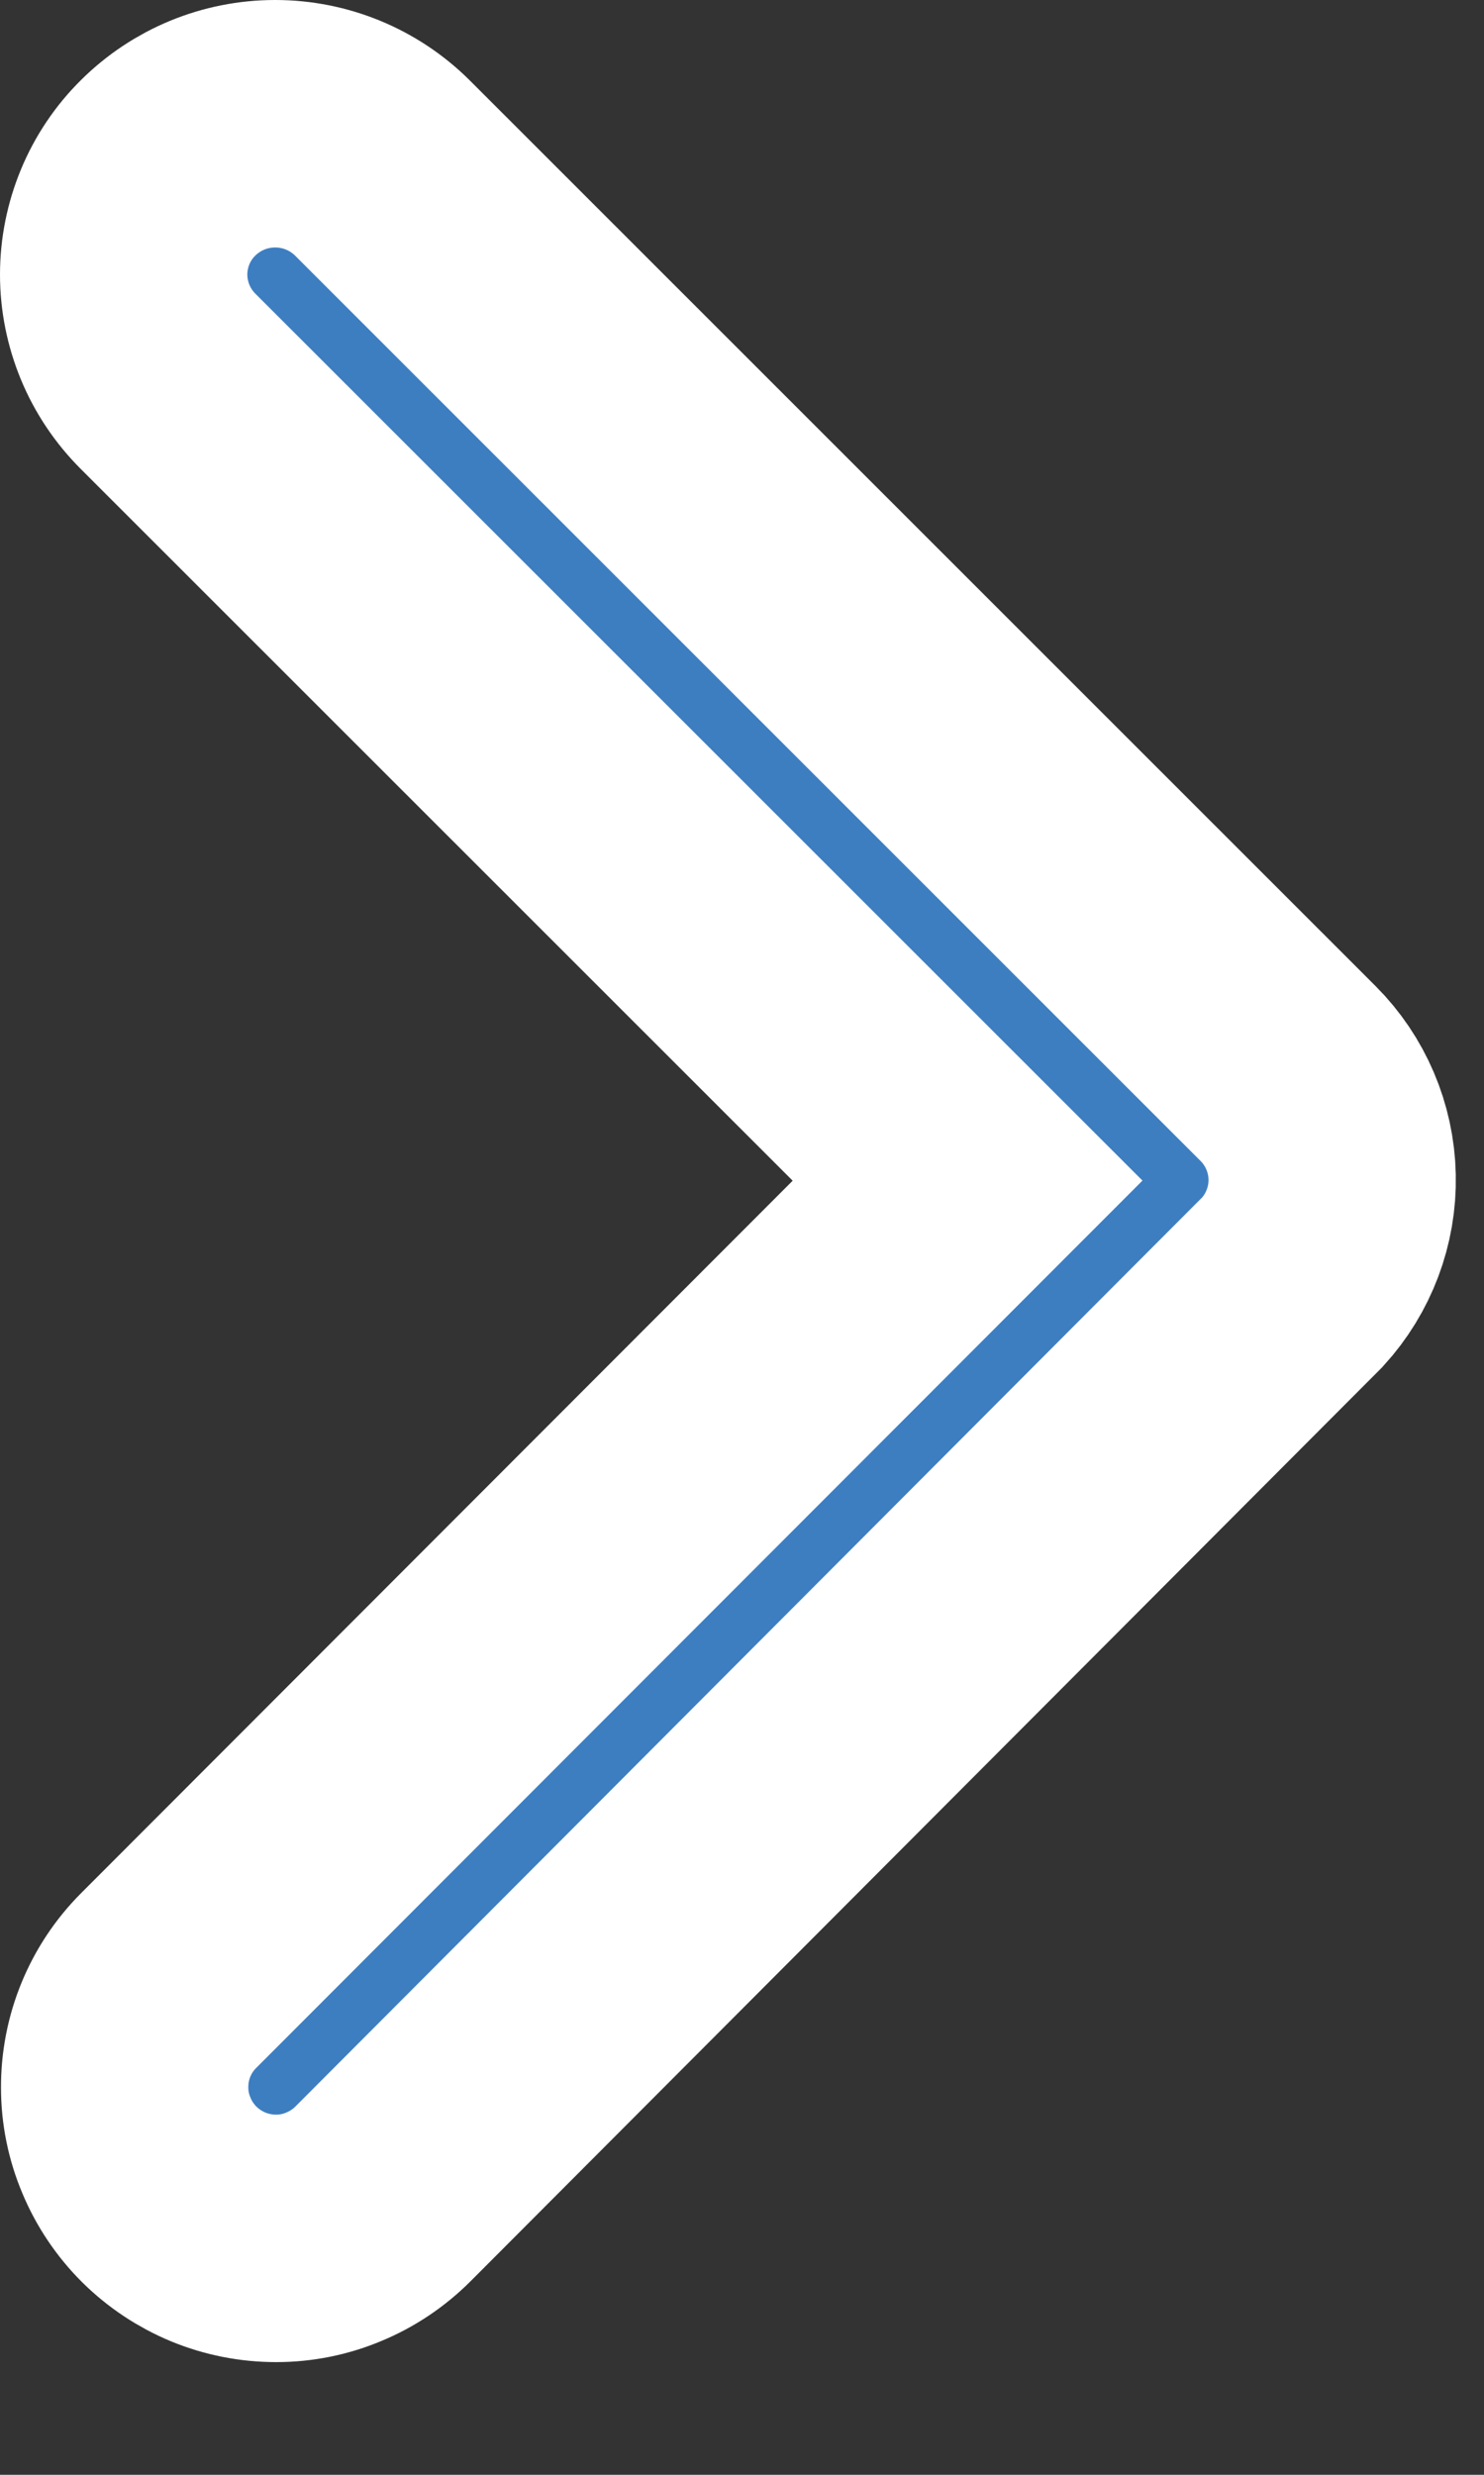 <svg xmlns="http://www.w3.org/2000/svg" width="9" height="15" viewBox="0 0 9 15" fill="none"><rect x="0" y="0" width="9" height="15" fill="#333333" stroke="none"/><path d="M5.868 7.156L1.019 2.311C0.934 2.226 0.866 2.125 0.82 2.014C0.774 1.903 0.75 1.784 0.75 1.664C0.75 1.544 0.774 1.425 0.82 1.314C0.866 1.203 0.934 1.102 1.019 1.018C1.192 0.846 1.425 0.75 1.669 0.75C1.912 0.75 2.146 0.846 2.319 1.018L7.812 6.507C7.978 6.673 8.074 6.898 8.079 7.133C8.084 7.368 7.998 7.596 7.839 7.77L2.323 13.297C2.238 13.382 2.137 13.45 2.026 13.496C1.915 13.543 1.796 13.567 1.675 13.567C1.555 13.567 1.436 13.544 1.324 13.498C1.213 13.452 1.112 13.385 1.026 13.3C0.941 13.215 0.873 13.114 0.827 13.003C0.78 12.892 0.756 12.773 0.756 12.653C0.755 12.409 0.851 12.176 1.023 12.004L5.868 7.156Z" fill="#3D7EC1" stroke="white" stroke-width="1.5"></path></svg>